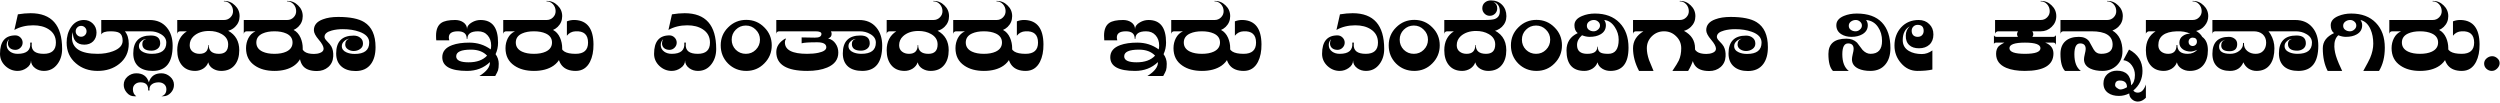 <svg width="1657" height="68" viewBox="0 0 1657 68" fill="none" xmlns="http://www.w3.org/2000/svg">
<path d="M41.175 32.45C41.175 36.35 40.15 39.675 38.1 42.425C35.85 45.475 32.85 47 29.1 47C26.9 47 24.975 46.4 23.325 45.2C21.475 43.85 20.55 42.125 20.55 40.025C20.55 42.075 19.55 43.775 17.55 45.125C15.75 46.375 13.8 47 11.7 47C8.6 47 5.875 45.9 3.525 43.7C1.175 41.45 0 38.775 0 35.675C0 27.525 3.4 23.45 10.2 23.45C11.5 23.45 12.625 23.925 13.575 24.875C14.525 25.825 15 26.95 15 28.25C15 29.55 14.525 30.675 13.575 31.625C12.625 32.575 11.5 33.05 10.2 33.05C8.8 33.05 7.625 32.675 6.675 31.925C5.725 31.125 5.25 30.05 5.25 28.7C5.25 27.8 5.5 26.9 6 26C4.95 27 4.425 28.275 4.425 29.825C4.425 31.675 5.2 33.15 6.75 34.25C8.1 35.2 9.75 35.675 11.7 35.675C17.75 35.675 20.525 33.2 20.025 28.25H21.075L21 29.45C20.75 33.6 23.4 35.675 28.95 35.675C34.35 35.675 37.05 33.2 37.05 28.25C37.05 24.4 35.45 21.45 32.25 19.4C29.55 17.65 26.15 16.775 22.05 16.775C17.3 16.775 13.125 17.8 9.525 19.85L11.85 9.5C14.9 9 17.7 8.75 20.25 8.75C34.2 8.75 41.175 16.65 41.175 32.45ZM85.34 29C85.34 34.55 83.24 39 79.04 42.35C75.19 45.45 70.415 47 64.715 47C58.965 47 54.165 45.325 50.315 41.975C46.215 38.475 44.165 33.9 44.165 28.25C44.165 24.4 45.09 21.05 46.94 18.2C49.09 14.9 51.99 13.25 55.64 13.25C57.99 13.25 59.965 14.05 61.565 15.65C63.165 17.25 63.965 19.225 63.965 21.575C63.965 23.975 63.215 25.925 61.715 27.425C60.215 28.875 58.265 29.6 55.865 29.6C53.365 29.6 51.44 28.85 50.09 27.35C48.79 25.85 48.215 23.825 48.365 21.275C47.915 22.525 47.69 23.7 47.69 24.8C47.69 32.05 53.365 35.675 64.715 35.675C68.465 35.675 71.865 35.1 74.915 33.95C79.165 32.35 81.29 30.025 81.29 26.975C81.29 24.375 80.515 22.625 78.965 21.725C77.865 21.075 75.94 20.75 73.19 20.75C69.84 20.75 67.815 21.45 67.115 22.85V13.25H74.99V17.225C78.39 17.375 80.965 18.525 82.715 20.675C84.465 22.775 85.34 25.55 85.34 29ZM57.365 20.75C57.365 19.75 57.015 18.9 56.315 18.2C55.615 17.5 54.765 17.15 53.765 17.15C52.765 17.15 51.915 17.5 51.215 18.2C50.515 18.9 50.165 19.75 50.165 20.75C50.165 21.75 50.515 22.6 51.215 23.3C51.915 24 52.765 24.35 53.765 24.35C54.765 24.35 55.615 24 56.315 23.3C57.015 22.6 57.365 21.75 57.365 20.75ZM114.43 30.275C114.43 41.425 110.03 47 101.23 47C97.28 47 94.18 46.075 91.93 44.225C89.53 42.175 88.33 39.225 88.33 35.375C88.33 27.475 92.205 23.525 99.955 23.525C104.105 23.525 106.18 25.25 106.18 28.7C106.18 30.2 105.605 31.4 104.455 32.3C103.305 33.15 101.955 33.575 100.405 33.575C96.355 33.575 94.33 32.1 94.33 29.15C94.33 27.4 95.205 26.275 96.955 25.775C95.705 25.875 94.58 26.4 93.58 27.35C92.58 28.25 92.08 29.3 92.08 30.5C92.08 32.35 93.105 33.725 95.155 34.625C96.705 35.325 98.53 35.675 100.63 35.675C107.03 35.675 110.23 33.2 110.23 28.25C110.23 25.85 108.98 23.95 106.48 22.55C104.43 21.35 102.105 20.75 99.505 20.75H71.53V13.25H99.13C103.98 13.25 107.78 14.9 110.53 18.2C113.13 21.3 114.43 25.325 114.43 30.275ZM115.307 56.225C115.307 58.225 114.607 59.975 113.207 61.475C111.807 63.025 110.107 63.8 108.107 63.8H106.982C109.182 63.15 110.282 61.6 110.282 59.15C110.282 57.75 109.782 56.625 108.782 55.775C107.782 54.975 106.582 54.575 105.182 54.575C103.332 54.575 101.832 55 100.682 55.85C99.382 56.8 98.857 58.175 99.107 59.975H98.207C98.407 56.375 96.707 54.575 93.107 54.575C91.707 54.575 90.532 54.975 89.582 55.775C88.582 56.625 88.082 57.75 88.082 59.15C88.082 61.2 88.832 62.75 90.332 63.8H88.907C87.007 63.8 85.382 63 84.032 61.4C82.682 59.85 82.007 58.125 82.007 56.225C82.007 54.075 82.857 52.25 84.557 50.75C86.257 49.3 88.182 48.575 90.332 48.575C94.682 48.575 97.457 50.575 98.657 54.575C99.857 50.575 102.632 48.575 106.982 48.575C109.132 48.575 111.057 49.325 112.757 50.825C114.457 52.325 115.307 54.125 115.307 56.225ZM158.805 10.7C158.805 13.5 157.805 15.875 155.805 17.825C154.455 19.125 152.93 19.975 151.23 20.375C156.13 23.075 158.58 27.375 158.58 33.275C158.58 37.325 157.605 40.575 155.655 43.025C153.555 45.675 150.53 47 146.58 47C144.63 47 142.855 46.525 141.255 45.575C139.505 44.525 138.43 43.1 138.03 41.3C137.43 43.05 136.305 44.45 134.655 45.5C133.005 46.5 131.23 47 129.33 47C125.43 47 122.43 45.65 120.33 42.95C118.43 40.5 117.48 37.275 117.48 33.275C117.48 27.625 119.605 23.45 123.855 20.75H119.505C118.305 20.75 117.63 21.325 117.48 22.475V13.25H148.53C150.18 13.25 151.58 12.675 152.73 11.525C153.93 10.325 154.505 8.9 154.455 7.25C154.405 5.5 153.805 4 152.655 2.75C151.505 1.5 150.055 0.875 148.305 0.875L148.53 0.575C151.33 0.575 153.73 1.575 155.73 3.575C157.78 5.525 158.805 7.9 158.805 10.7ZM151.23 29.45C151.23 26.5 149.78 24.2 146.88 22.55C144.53 21.2 141.755 20.525 138.555 20.525C134.255 20.525 130.83 21.7 128.28 24.05C126.58 25.65 125.73 27.625 125.73 29.975C125.73 31.775 126.355 33.175 127.605 34.175C128.855 35.175 130.405 35.675 132.255 35.675C136.105 35.675 138.03 33.725 138.03 29.825H138.33C138.33 33.725 140.605 35.675 145.155 35.675C149.205 35.675 151.23 33.6 151.23 29.45ZM200.647 31.925C200.647 36.975 198.722 40.85 194.872 43.55C191.522 45.85 187.197 47 181.897 47C176.647 47 172.322 45.825 168.922 43.475C165.022 40.825 163.072 36.975 163.072 31.925C163.072 29.525 163.597 27.3 164.647 25.25C165.747 23.15 167.322 21.65 169.372 20.75H163.597C162.447 20.75 161.772 21.325 161.572 22.475V13.25H190.372C192.022 13.25 193.422 12.675 194.572 11.525C195.772 10.325 196.347 8.9 196.297 7.25C196.247 5.5 195.647 4 194.497 2.75C193.347 1.5 191.897 0.875 190.147 0.875L190.372 0.575C193.172 0.575 195.572 1.575 197.572 3.575C199.622 5.525 200.647 7.9 200.647 10.7C200.647 13.5 199.647 15.875 197.647 17.825C196.697 18.725 195.672 19.4 194.572 19.85C196.572 20.85 198.122 22.575 199.222 25.025C200.172 27.225 200.647 29.525 200.647 31.925ZM193.897 28.175C193.897 25.425 192.497 23.425 189.697 22.175C187.597 21.225 184.997 20.75 181.897 20.75C178.797 20.75 176.197 21.225 174.097 22.175C171.297 23.425 169.897 25.425 169.897 28.175C169.897 30.925 171.297 32.95 174.097 34.25C176.147 35.2 178.747 35.675 181.897 35.675C185.047 35.675 187.647 35.2 189.697 34.25C192.497 32.95 193.897 30.925 193.897 28.175ZM248.913 31.25C248.913 35.9 247.913 39.6 245.913 42.35C243.613 45.5 240.213 47.075 235.713 47.075C231.813 47.075 228.738 46.125 226.488 44.225C224.038 42.175 222.813 39.25 222.813 35.45C222.813 27.55 226.688 23.6 234.438 23.6C236.188 23.6 237.638 24.075 238.788 25.025C239.988 25.925 240.588 27.225 240.588 28.925C240.588 30.425 239.938 31.625 238.638 32.525C237.388 33.375 235.988 33.8 234.438 33.8C233.038 33.8 231.788 33.45 230.688 32.75C229.438 31.95 228.813 30.875 228.813 29.525C228.813 27.475 229.763 26.175 231.663 25.625C230.363 25.775 229.188 26.325 228.138 27.275C227.088 28.225 226.563 29.325 226.563 30.575C226.563 32.425 227.588 33.8 229.638 34.7C231.188 35.4 233.013 35.75 235.113 35.75C241.463 35.75 244.663 33.275 244.713 28.325C244.763 25.025 242.588 22.6 238.188 21.05C234.988 19.9 231.338 19.325 227.238 19.325C224.538 19.325 222.088 19.625 219.888 20.225C216.688 21.075 215.088 22.475 215.088 24.425C215.088 25.225 215.613 26.15 216.663 27.2C218.163 28.7 219.138 29.875 219.588 30.725C220.588 32.525 221.013 34.75 220.863 37.4C220.713 40.3 219.613 42.65 217.563 44.45C215.513 46.2 213.013 47.075 210.063 47.075C205.413 47.075 202.213 45.8 200.463 43.25C198.963 41.15 198.238 37.675 198.288 32.825L199.938 29.9C199.888 33.8 202.613 35.75 208.113 35.75C209.613 35.75 210.938 35.525 212.088 35.075C213.688 34.475 214.488 33.55 214.488 32.3C214.488 30.8 213.413 28.8 211.263 26.3C209.113 23.8 208.038 21.7 208.038 20C208.038 16.65 210.038 14.25 214.038 12.8C216.788 11.75 220.163 11.225 224.163 11.225C231.963 11.225 237.713 12.375 241.413 14.675C246.413 17.775 248.913 23.3 248.913 31.25ZM330.564 42.275C330.564 44.125 330.414 45.55 330.114 46.55C329.864 47.3 329.239 48.575 328.239 50.375H317.739C322.539 47.375 324.864 44.3 324.714 41.15C320.664 45.05 315.614 47 309.564 47C298.614 47 293.139 43.975 293.139 37.925C293.139 34.175 295.339 31.5 299.739 29.9C302.739 28.8 306.514 28.25 311.064 28.25C316.414 28.25 321.139 29.75 325.239 32.75C325.439 31.95 325.539 31.1 325.539 30.2C325.539 27.45 324.764 25.2 323.214 23.45C321.664 21.65 319.539 20.75 316.839 20.75C312.089 20.75 309.739 22.425 309.789 25.775L309.339 25.7C309.389 22.4 307.439 20.75 303.489 20.75C299.489 20.75 297.489 22.1 297.489 24.8C297.489 25.4 297.589 26.05 297.789 26.75H289.164C289.064 26.05 289.014 25.025 289.014 23.675C289.014 19.625 290.164 16.8 292.464 15.2C294.364 13.9 297.439 13.25 301.689 13.25C303.739 13.25 305.514 13.75 307.014 14.75C308.714 15.9 309.564 17.45 309.564 19.4C309.564 17.55 310.639 16.025 312.789 14.825C314.589 13.775 316.489 13.25 318.489 13.25C326.239 13.25 330.114 18.25 330.114 28.25C330.114 31 329.564 33.55 328.464 35.9C329.864 37.85 330.564 39.975 330.564 42.275ZM322.839 36.875C320.339 34.225 316.789 32.9 312.189 32.9C305.639 32.9 302.364 34.375 302.364 37.325C302.364 39.975 305.114 41.3 310.614 41.3C316.014 41.3 320.089 39.825 322.839 36.875ZM372.62 31.925C372.62 36.975 370.695 40.85 366.845 43.55C363.495 45.85 359.17 47 353.87 47C348.62 47 344.295 45.825 340.895 43.475C336.995 40.825 335.045 36.975 335.045 31.925C335.045 29.525 335.57 27.3 336.62 25.25C337.72 23.15 339.295 21.65 341.345 20.75H335.57C334.42 20.75 333.745 21.325 333.545 22.475V13.25H362.345C363.995 13.25 365.395 12.675 366.545 11.525C367.745 10.325 368.32 8.9 368.27 7.25C368.22 5.5 367.62 4 366.47 2.75C365.32 1.5 363.87 0.875 362.12 0.875L362.345 0.575C365.145 0.575 367.545 1.575 369.545 3.575C371.595 5.525 372.62 7.9 372.62 10.7C372.62 13.5 371.62 15.875 369.62 17.825C368.67 18.725 367.645 19.4 366.545 19.85C368.545 20.85 370.095 22.575 371.195 25.025C372.145 27.225 372.62 29.525 372.62 31.925ZM365.87 28.175C365.87 25.425 364.47 23.425 361.67 22.175C359.57 21.225 356.97 20.75 353.87 20.75C350.77 20.75 348.17 21.225 346.07 22.175C343.27 23.425 341.87 25.425 341.87 28.175C341.87 30.925 343.27 32.95 346.07 34.25C348.12 35.2 350.72 35.675 353.87 35.675C357.02 35.675 359.62 35.2 361.67 34.25C364.47 32.95 365.87 30.925 365.87 28.175ZM393.361 29.3C393.411 33.95 392.636 37.85 391.036 41C388.986 45 385.836 47 381.586 47C373.486 47 369.486 42.375 369.586 33.125L371.836 29.6C371.586 33.65 374.811 35.675 381.511 35.675C387.011 35.675 389.761 33.2 389.761 28.25C389.761 22.95 386.986 20.45 381.436 20.75C379.086 20.85 377.186 21.825 375.736 23.675V14.15C377.486 13.45 379.311 13.15 381.211 13.25C389.211 13.65 393.261 19 393.361 29.3ZM474.696 32.45C474.696 36.35 473.671 39.675 471.621 42.425C469.371 45.475 466.371 47 462.621 47C460.421 47 458.496 46.4 456.846 45.2C454.996 43.85 454.071 42.125 454.071 40.025C454.071 42.075 453.071 43.775 451.071 45.125C449.271 46.375 447.321 47 445.221 47C442.121 47 439.396 45.9 437.046 43.7C434.696 41.45 433.521 38.775 433.521 35.675C433.521 27.525 436.921 23.45 443.721 23.45C445.021 23.45 446.146 23.925 447.096 24.875C448.046 25.825 448.521 26.95 448.521 28.25C448.521 29.55 448.046 30.675 447.096 31.625C446.146 32.575 445.021 33.05 443.721 33.05C442.321 33.05 441.146 32.675 440.196 31.925C439.246 31.125 438.771 30.05 438.771 28.7C438.771 27.8 439.021 26.9 439.521 26C438.471 27 437.946 28.275 437.946 29.825C437.946 31.675 438.721 33.15 440.271 34.25C441.621 35.2 443.271 35.675 445.221 35.675C451.271 35.675 454.046 33.2 453.546 28.25H454.596L454.521 29.45C454.271 33.6 456.921 35.675 462.471 35.675C467.871 35.675 470.571 33.2 470.571 28.25C470.571 24.4 468.971 21.45 465.771 19.4C463.071 17.65 459.671 16.775 455.571 16.775C450.821 16.775 446.646 17.8 443.046 19.85L445.371 9.5C448.421 9 451.221 8.75 453.771 8.75C467.721 8.75 474.696 16.65 474.696 32.45ZM511.511 30.05C511.511 34.75 509.861 38.75 506.561 42.05C503.311 45.35 499.336 47 494.636 47C489.886 47 485.861 45.375 482.561 42.125C479.311 38.825 477.686 34.8 477.686 30.05C477.686 25.35 479.336 21.375 482.636 18.125C485.936 14.825 489.936 13.175 494.636 13.175C499.336 13.175 503.311 14.825 506.561 18.125C509.861 21.375 511.511 25.35 511.511 30.05ZM503.711 26.3C503.711 23.7 502.786 21.5 500.936 19.7C499.136 17.85 496.936 16.925 494.336 16.925C491.736 16.925 489.511 17.85 487.661 19.7C485.861 21.5 484.961 23.7 484.961 26.3C484.961 28.9 485.861 31.125 487.661 32.975C489.511 34.775 491.736 35.675 494.336 35.675C496.936 35.675 499.136 34.775 500.936 32.975C502.786 31.125 503.711 28.9 503.711 26.3ZM555.626 34.85C555.626 39.4 553.176 42.7 548.276 44.75C544.726 46.25 540.326 47 535.076 47C521.376 47 514.526 42.825 514.526 34.475C514.526 30.825 516.551 27.825 520.601 25.475L520.901 25.85C520.451 26.5 520.226 27.25 520.226 28.1C520.226 33.15 525.151 35.675 535.001 35.675C537.751 35.675 540.201 35.45 542.351 35C545.901 34.25 547.676 33.025 547.676 31.325C547.676 29.125 545.651 28.025 541.601 28.025C536.201 28.025 532.776 28.25 531.326 28.7V24.8L540.026 24.95C542.976 25 544.451 24.175 544.451 22.475C544.451 21.325 543.126 20.75 540.476 20.75H516.551C515.301 20.75 514.626 21.325 514.526 22.475V13.25H545.351V17.825C549.251 18.725 551.201 20.275 551.201 22.475C551.201 23.975 550.426 24.975 548.876 25.475C551.026 26.025 552.676 27.175 553.826 28.925C555.026 30.625 555.626 32.6 555.626 34.85ZM584.718 30.275C584.718 41.425 580.318 47 571.518 47C567.568 47 564.468 46.075 562.218 44.225C559.818 42.175 558.618 39.225 558.618 35.375C558.618 27.475 562.493 23.525 570.243 23.525C574.393 23.525 576.468 25.25 576.468 28.7C576.468 30.2 575.893 31.4 574.743 32.3C573.593 33.15 572.243 33.575 570.693 33.575C566.643 33.575 564.618 32.1 564.618 29.15C564.618 27.4 565.493 26.275 567.243 25.775C565.993 25.875 564.868 26.4 563.868 27.35C562.868 28.25 562.368 29.3 562.368 30.5C562.368 32.35 563.393 33.725 565.443 34.625C566.993 35.325 568.818 35.675 570.918 35.675C577.318 35.675 580.518 33.2 580.518 28.25C580.518 25.85 579.268 23.95 576.768 22.55C574.718 21.35 572.393 20.75 569.793 20.75H541.818V13.25H569.418C574.268 13.25 578.068 14.9 580.818 18.2C583.418 21.3 584.718 25.325 584.718 30.275ZM629.02 10.7C629.02 13.5 628.02 15.875 626.02 17.825C624.67 19.125 623.145 19.975 621.445 20.375C626.345 23.075 628.795 27.375 628.795 33.275C628.795 37.325 627.82 40.575 625.87 43.025C623.77 45.675 620.745 47 616.795 47C614.845 47 613.07 46.525 611.47 45.575C609.72 44.525 608.645 43.1 608.245 41.3C607.645 43.05 606.52 44.45 604.87 45.5C603.22 46.5 601.445 47 599.545 47C595.645 47 592.645 45.65 590.545 42.95C588.645 40.5 587.695 37.275 587.695 33.275C587.695 27.625 589.82 23.45 594.07 20.75H589.72C588.52 20.75 587.845 21.325 587.695 22.475V13.25H618.745C620.395 13.25 621.795 12.675 622.945 11.525C624.145 10.325 624.72 8.9 624.67 7.25C624.62 5.5 624.02 4 622.87 2.75C621.72 1.5 620.27 0.875 618.52 0.875L618.745 0.575C621.545 0.575 623.945 1.575 625.945 3.575C627.995 5.525 629.02 7.9 629.02 10.7ZM621.445 29.45C621.445 26.5 619.995 24.2 617.095 22.55C614.745 21.2 611.97 20.525 608.77 20.525C604.47 20.525 601.045 21.7 598.495 24.05C596.795 25.65 595.945 27.625 595.945 29.975C595.945 31.775 596.57 33.175 597.82 34.175C599.07 35.175 600.62 35.675 602.47 35.675C606.32 35.675 608.245 33.725 608.245 29.825H608.545C608.545 33.725 610.82 35.675 615.37 35.675C619.42 35.675 621.445 33.6 621.445 29.45ZM670.862 31.925C670.862 36.975 668.937 40.85 665.087 43.55C661.737 45.85 657.412 47 652.112 47C646.862 47 642.537 45.825 639.137 43.475C635.237 40.825 633.287 36.975 633.287 31.925C633.287 29.525 633.812 27.3 634.862 25.25C635.962 23.15 637.537 21.65 639.587 20.75H633.812C632.662 20.75 631.987 21.325 631.787 22.475V13.25H660.587C662.237 13.25 663.637 12.675 664.787 11.525C665.987 10.325 666.562 8.9 666.512 7.25C666.462 5.5 665.862 4 664.712 2.75C663.562 1.5 662.112 0.875 660.362 0.875L660.587 0.575C663.387 0.575 665.787 1.575 667.787 3.575C669.837 5.525 670.862 7.9 670.862 10.7C670.862 13.5 669.862 15.875 667.862 17.825C666.912 18.725 665.887 19.4 664.787 19.85C666.787 20.85 668.337 22.575 669.437 25.025C670.387 27.225 670.862 29.525 670.862 31.925ZM664.112 28.175C664.112 25.425 662.712 23.425 659.912 22.175C657.812 21.225 655.212 20.75 652.112 20.75C649.012 20.75 646.412 21.225 644.312 22.175C641.512 23.425 640.112 25.425 640.112 28.175C640.112 30.925 641.512 32.95 644.312 34.25C646.362 35.2 648.962 35.675 652.112 35.675C655.262 35.675 657.862 35.2 659.912 34.25C662.712 32.95 664.112 30.925 664.112 28.175ZM691.603 29.3C691.653 33.95 690.878 37.85 689.278 41C687.228 45 684.078 47 679.828 47C671.728 47 667.728 42.375 667.828 33.125L670.078 29.6C669.828 33.65 673.053 35.675 679.753 35.675C685.253 35.675 688.003 33.2 688.003 28.25C688.003 22.95 685.228 20.45 679.678 20.75C677.328 20.85 675.428 21.825 673.978 23.675V14.15C675.728 13.45 677.553 13.15 679.453 13.25C687.453 13.65 691.503 19 691.603 29.3ZM773.313 42.275C773.313 44.125 773.163 45.55 772.863 46.55C772.613 47.3 771.988 48.575 770.988 50.375H760.488C765.288 47.375 767.613 44.3 767.463 41.15C763.413 45.05 758.363 47 752.313 47C741.363 47 735.888 43.975 735.888 37.925C735.888 34.175 738.088 31.5 742.488 29.9C745.488 28.8 749.263 28.25 753.813 28.25C759.163 28.25 763.888 29.75 767.988 32.75C768.188 31.95 768.288 31.1 768.288 30.2C768.288 27.45 767.513 25.2 765.963 23.45C764.413 21.65 762.288 20.75 759.588 20.75C754.838 20.75 752.488 22.425 752.538 25.775L752.088 25.7C752.138 22.4 750.188 20.75 746.238 20.75C742.238 20.75 740.238 22.1 740.238 24.8C740.238 25.4 740.338 26.05 740.538 26.75H731.913C731.813 26.05 731.763 25.025 731.763 23.675C731.763 19.625 732.913 16.8 735.213 15.2C737.113 13.9 740.188 13.25 744.438 13.25C746.488 13.25 748.263 13.75 749.763 14.75C751.463 15.9 752.313 17.45 752.313 19.4C752.313 17.55 753.388 16.025 755.538 14.825C757.338 13.775 759.238 13.25 761.238 13.25C768.988 13.25 772.863 18.25 772.863 28.25C772.863 31 772.313 33.55 771.213 35.9C772.613 37.85 773.313 39.975 773.313 42.275ZM765.588 36.875C763.088 34.225 759.538 32.9 754.938 32.9C748.388 32.9 745.113 34.375 745.113 37.325C745.113 39.975 747.863 41.3 753.363 41.3C758.763 41.3 762.838 39.825 765.588 36.875ZM815.369 31.925C815.369 36.975 813.444 40.85 809.594 43.55C806.244 45.85 801.919 47 796.619 47C791.369 47 787.044 45.825 783.644 43.475C779.744 40.825 777.794 36.975 777.794 31.925C777.794 29.525 778.319 27.3 779.369 25.25C780.469 23.15 782.044 21.65 784.094 20.75H778.319C777.169 20.75 776.494 21.325 776.294 22.475V13.25H805.094C806.744 13.25 808.144 12.675 809.294 11.525C810.494 10.325 811.069 8.9 811.019 7.25C810.969 5.5 810.369 4 809.219 2.75C808.069 1.5 806.619 0.875 804.869 0.875L805.094 0.575C807.894 0.575 810.294 1.575 812.294 3.575C814.344 5.525 815.369 7.9 815.369 10.7C815.369 13.5 814.369 15.875 812.369 17.825C811.419 18.725 810.394 19.4 809.294 19.85C811.294 20.85 812.844 22.575 813.944 25.025C814.894 27.225 815.369 29.525 815.369 31.925ZM808.619 28.175C808.619 25.425 807.219 23.425 804.419 22.175C802.319 21.225 799.719 20.75 796.619 20.75C793.519 20.75 790.919 21.225 788.819 22.175C786.019 23.425 784.619 25.425 784.619 28.175C784.619 30.925 786.019 32.95 788.819 34.25C790.869 35.2 793.469 35.675 796.619 35.675C799.769 35.675 802.369 35.2 804.419 34.25C807.219 32.95 808.619 30.925 808.619 28.175ZM836.11 29.3C836.16 33.95 835.385 37.85 833.785 41C831.735 45 828.585 47 824.335 47C816.235 47 812.235 42.375 812.335 33.125L814.585 29.6C814.335 33.65 817.56 35.675 824.26 35.675C829.76 35.675 832.51 33.2 832.51 28.25C832.51 22.95 829.735 20.45 824.185 20.75C821.835 20.85 819.935 21.825 818.485 23.675V14.15C820.235 13.45 822.06 13.15 823.96 13.25C831.96 13.65 836.01 19 836.11 29.3ZM917.445 32.45C917.445 36.35 916.42 39.675 914.37 42.425C912.12 45.475 909.12 47 905.37 47C903.17 47 901.245 46.4 899.595 45.2C897.745 43.85 896.82 42.125 896.82 40.025C896.82 42.075 895.82 43.775 893.82 45.125C892.02 46.375 890.07 47 887.97 47C884.87 47 882.145 45.9 879.795 43.7C877.445 41.45 876.27 38.775 876.27 35.675C876.27 27.525 879.67 23.45 886.47 23.45C887.77 23.45 888.895 23.925 889.845 24.875C890.795 25.825 891.27 26.95 891.27 28.25C891.27 29.55 890.795 30.675 889.845 31.625C888.895 32.575 887.77 33.05 886.47 33.05C885.07 33.05 883.895 32.675 882.945 31.925C881.995 31.125 881.52 30.05 881.52 28.7C881.52 27.8 881.77 26.9 882.27 26C881.22 27 880.695 28.275 880.695 29.825C880.695 31.675 881.47 33.15 883.02 34.25C884.37 35.2 886.02 35.675 887.97 35.675C894.02 35.675 896.795 33.2 896.295 28.25H897.345L897.27 29.45C897.02 33.6 899.67 35.675 905.22 35.675C910.62 35.675 913.32 33.2 913.32 28.25C913.32 24.4 911.72 21.45 908.52 19.4C905.82 17.65 902.42 16.775 898.32 16.775C893.57 16.775 889.395 17.8 885.795 19.85L888.12 9.5C891.17 9 893.97 8.75 896.52 8.75C910.47 8.75 917.445 16.65 917.445 32.45ZM954.26 30.05C954.26 34.75 952.61 38.75 949.31 42.05C946.06 45.35 942.085 47 937.385 47C932.635 47 928.61 45.375 925.31 42.125C922.06 38.825 920.435 34.8 920.435 30.05C920.435 25.35 922.085 21.375 925.385 18.125C928.685 14.825 932.685 13.175 937.385 13.175C942.085 13.175 946.06 14.825 949.31 18.125C952.61 21.375 954.26 25.35 954.26 30.05ZM946.46 26.3C946.46 23.7 945.535 21.5 943.685 19.7C941.885 17.85 939.685 16.925 937.085 16.925C934.485 16.925 932.26 17.85 930.41 19.7C928.61 21.5 927.71 23.7 927.71 26.3C927.71 28.9 928.61 31.125 930.41 32.975C932.26 34.775 934.485 35.675 937.085 35.675C939.685 35.675 941.885 34.775 943.685 32.975C945.535 31.125 946.46 28.9 946.46 26.3ZM998.375 33.275C998.375 37.325 997.4 40.575 995.45 43.025C993.35 45.675 990.325 47 986.375 47C984.425 47 982.65 46.525 981.05 45.575C979.3 44.525 978.225 43.1 977.825 41.3C977.225 43.05 976.1 44.45 974.45 45.5C972.8 46.5 971.025 47 969.125 47C965.225 47 962.225 45.65 960.125 42.95C958.225 40.5 957.275 37.275 957.275 33.275C957.275 27.625 959.4 23.45 963.65 20.75H959.3C958.1 20.75 957.425 21.325 957.275 22.475V13.25H988.1V19.1C994.95 21.55 998.375 26.275 998.375 33.275ZM991.025 29.45C991.025 26.5 989.575 24.2 986.675 22.55C984.325 21.2 981.55 20.525 978.35 20.525C974.2 20.525 970.825 21.65 968.225 23.9C966.425 25.55 965.525 27.575 965.525 29.975C965.525 31.775 966.15 33.175 967.4 34.175C968.65 35.175 970.2 35.675 972.05 35.675C975.9 35.675 977.825 33.725 977.825 29.825H978.125C978.125 33.725 980.4 35.675 984.95 35.675C989 35.675 991.025 33.6 991.025 29.45ZM998.442 10.7C998.442 13.5 997.442 15.875 995.442 17.825C993.392 19.775 990.967 20.75 988.167 20.75H984.117L984.042 13.25C987.342 13.25 989.592 13.025 990.792 12.575C993.042 11.725 994.142 9.95 994.092 7.25C994.042 4.1 992.592 2.075 989.742 1.175C991.492 2.075 992.367 3.525 992.367 5.525C992.367 6.875 991.892 8.05 990.942 9.05C989.942 10 988.767 10.475 987.417 10.475C986.067 10.475 984.917 10 983.967 9.05C982.967 8.05 982.467 6.875 982.467 5.525C982.467 3.925 983.017 2.65 984.117 1.7C985.217 0.75 986.567 0.275 988.167 0.275C991.217 0.275 993.692 1.25 995.592 3.2C997.492 5.15 998.442 7.65 998.442 10.7ZM1035.27 30.05C1035.27 34.75 1033.62 38.75 1030.32 42.05C1027.07 45.35 1023.09 47 1018.39 47C1013.64 47 1009.62 45.375 1006.32 42.125C1003.07 38.825 1001.44 34.8 1001.44 30.05C1001.44 25.35 1003.09 21.375 1006.39 18.125C1009.69 14.825 1013.69 13.175 1018.39 13.175C1023.09 13.175 1027.07 14.825 1030.32 18.125C1033.62 21.375 1035.27 25.35 1035.27 30.05ZM1027.47 26.3C1027.47 23.7 1026.54 21.5 1024.69 19.7C1022.89 17.85 1020.69 16.925 1018.09 16.925C1015.49 16.925 1013.27 17.85 1011.42 19.7C1009.62 21.5 1008.72 23.7 1008.72 26.3C1008.72 28.9 1009.62 31.125 1011.42 32.975C1013.27 34.775 1015.49 35.675 1018.09 35.675C1020.69 35.675 1022.89 34.775 1024.69 32.975C1026.54 31.125 1027.47 28.9 1027.47 26.3ZM1079.38 31.625C1079.38 41.875 1075.38 47 1067.38 47C1065.38 47 1063.61 46.525 1062.06 45.575C1060.31 44.525 1059.23 43.1 1058.83 41.3C1058.23 43.05 1057.11 44.45 1055.46 45.5C1053.81 46.5 1052.03 47 1050.13 47C1042.23 47 1038.28 42.475 1038.28 33.425C1038.28 28.075 1040.76 24.25 1045.71 21.95C1044.26 20.85 1043.53 19.1 1043.53 16.7C1043.53 14.05 1045.21 12.025 1048.56 10.625C1051.16 9.525 1054.01 8.975 1057.11 8.975C1064.06 8.975 1069.51 11.025 1073.46 15.125C1077.41 19.175 1079.38 24.675 1079.38 31.625ZM1060.48 16.925C1060.48 15.875 1060.06 15 1059.21 14.3C1058.41 13.6 1057.48 13.25 1056.43 13.25C1055.23 13.25 1054.16 13.6 1053.21 14.3C1052.26 15 1051.78 15.925 1051.78 17.075C1051.78 18.225 1052.23 19.125 1053.13 19.775C1054.03 20.425 1055.08 20.75 1056.28 20.75C1057.33 20.75 1058.28 20.375 1059.13 19.625C1060.03 18.875 1060.48 17.975 1060.48 16.925ZM1072.86 26.3C1072.86 23.35 1072.01 20.575 1070.31 17.975C1068.41 15.075 1066.06 13.5 1063.26 13.25C1064.01 14.3 1064.38 15.45 1064.38 16.7C1064.38 19.4 1063.18 21.425 1060.78 22.775C1058.88 23.875 1056.48 24.425 1053.58 24.425C1051.98 24.425 1050.31 24.075 1048.56 23.375C1046.36 25.275 1045.26 27.425 1045.26 29.825C1045.26 33.725 1047.51 35.675 1052.01 35.675C1056.51 35.675 1058.73 34.1 1058.68 30.95H1058.98C1058.98 32.95 1059.66 34.275 1061.01 34.925C1062.01 35.425 1063.66 35.675 1065.96 35.675C1070.56 35.675 1072.86 32.55 1072.86 26.3ZM1123.7 10.7C1123.7 13.5 1122.7 15.875 1120.7 17.825C1119.35 19.125 1117.82 20 1116.12 20.45C1121.02 23.05 1123.47 26.9 1123.47 32C1123.47 37 1121.95 42 1118.9 47H1108.47C1110.72 43.65 1112.15 41.325 1112.75 40.025C1113.8 37.675 1114.32 35 1114.32 32C1114.32 28.85 1113.2 26.2 1110.95 24.05C1108.75 21.85 1106.07 20.75 1102.92 20.75C1099.77 20.75 1097.07 21.85 1094.82 24.05C1092.62 26.25 1091.52 28.9 1091.52 32C1091.52 34.3 1092 36.875 1092.95 39.725C1093.25 40.475 1094.25 42.9 1095.95 47H1086.35C1083.7 42 1082.37 37 1082.37 32C1082.37 27.25 1084.67 23.5 1089.27 20.75H1084.4C1083.2 20.75 1082.52 21.325 1082.37 22.475V13.25H1113.42C1115.07 13.25 1116.47 12.675 1117.62 11.525C1118.82 10.325 1119.4 8.9 1119.35 7.25C1119.3 5.5 1118.7 4 1117.55 2.75C1116.4 1.5 1114.95 0.875 1113.2 0.875L1113.42 0.575C1116.22 0.575 1118.62 1.575 1120.62 3.575C1122.67 5.525 1123.7 7.9 1123.7 10.7ZM1171.76 31.25C1171.76 35.9 1170.76 39.6 1168.76 42.35C1166.46 45.5 1163.06 47.075 1158.56 47.075C1154.66 47.075 1151.59 46.125 1149.34 44.225C1146.89 42.175 1145.66 39.25 1145.66 35.45C1145.66 27.55 1149.54 23.6 1157.29 23.6C1159.04 23.6 1160.49 24.075 1161.64 25.025C1162.84 25.925 1163.44 27.225 1163.44 28.925C1163.44 30.425 1162.79 31.625 1161.49 32.525C1160.24 33.375 1158.84 33.8 1157.29 33.8C1155.89 33.8 1154.64 33.45 1153.54 32.75C1152.29 31.95 1151.66 30.875 1151.66 29.525C1151.66 27.475 1152.61 26.175 1154.51 25.625C1153.21 25.775 1152.04 26.325 1150.99 27.275C1149.94 28.225 1149.41 29.325 1149.41 30.575C1149.41 32.425 1150.44 33.8 1152.49 34.7C1154.04 35.4 1155.86 35.75 1157.96 35.75C1164.31 35.75 1167.51 33.275 1167.56 28.325C1167.61 25.025 1165.44 22.6 1161.04 21.05C1157.84 19.9 1154.19 19.325 1150.09 19.325C1147.39 19.325 1144.94 19.625 1142.74 20.225C1139.54 21.075 1137.94 22.475 1137.94 24.425C1137.94 25.225 1138.46 26.15 1139.51 27.2C1141.01 28.7 1141.99 29.875 1142.44 30.725C1143.44 32.525 1143.86 34.75 1143.71 37.4C1143.56 40.3 1142.46 42.65 1140.41 44.45C1138.36 46.2 1135.86 47.075 1132.91 47.075C1128.26 47.075 1125.06 45.8 1123.31 43.25C1121.81 41.15 1121.09 37.675 1121.14 32.825L1122.79 29.9C1122.74 33.8 1125.46 35.75 1130.96 35.75C1132.46 35.75 1133.79 35.525 1134.94 35.075C1136.54 34.475 1137.34 33.55 1137.34 32.3C1137.34 30.8 1136.26 28.8 1134.11 26.3C1131.96 23.8 1130.89 21.7 1130.89 20C1130.89 16.65 1132.89 14.25 1136.89 12.8C1139.64 11.75 1143.01 11.225 1147.01 11.225C1154.81 11.225 1160.56 12.375 1164.26 14.675C1169.26 17.775 1171.76 23.3 1171.76 31.25ZM1252.97 31.925C1252.97 36.375 1251.89 39.925 1249.74 42.575C1247.39 45.525 1244.04 47 1239.69 47C1236.54 47 1233.89 46.5 1231.74 45.5C1228.89 44.15 1227.47 42.075 1227.47 39.275C1227.47 38.525 1227.64 37.4 1227.99 35.9C1228.39 34.35 1228.59 33.2 1228.59 32.45C1228.59 30 1227.37 28.775 1224.92 28.775C1222.37 28.775 1221.09 31.175 1221.09 35.975C1221.09 41.175 1222.52 44.85 1225.37 47H1214.87C1212.87 45 1211.87 41.25 1211.87 35.75C1211.87 29 1215.84 25.625 1223.79 25.625C1226.69 25.625 1229.04 26.5 1230.84 28.25C1233.14 31.3 1234.37 32.925 1234.52 33.125C1236.17 34.825 1237.92 35.675 1239.77 35.675C1244.87 35.675 1247.42 32.825 1247.42 27.125C1247.42 23.575 1246.54 20.525 1244.79 17.975C1242.89 15.125 1240.24 13.55 1236.84 13.25C1237.59 14.3 1237.97 15.45 1237.97 16.7C1237.97 19.3 1236.77 21.3 1234.37 22.7C1232.37 23.85 1229.97 24.425 1227.17 24.425C1224.52 24.425 1222.24 23.825 1220.34 22.625C1218.19 21.225 1217.12 19.25 1217.12 16.7C1217.12 14 1218.79 11.95 1222.14 10.55C1224.69 9.5 1227.54 8.975 1230.69 8.975C1238.04 8.975 1243.59 10.95 1247.34 14.9C1251.09 18.85 1252.97 24.525 1252.97 31.925ZM1234.07 16.925C1234.07 15.875 1233.64 15 1232.79 14.3C1231.99 13.6 1231.07 13.25 1230.02 13.25C1228.82 13.25 1227.74 13.6 1226.79 14.3C1225.84 15 1225.37 15.925 1225.37 17.075C1225.37 18.225 1225.82 19.125 1226.72 19.775C1227.62 20.425 1228.67 20.75 1229.87 20.75C1230.92 20.75 1231.87 20.375 1232.72 19.625C1233.62 18.875 1234.07 17.975 1234.07 16.925ZM1281.46 22.85C1281.46 25.7 1280.58 27.95 1278.83 29.6C1277.08 31.2 1274.78 32 1271.93 32C1269.13 32 1266.98 31.3 1265.48 29.9C1263.83 28.4 1263.06 26.275 1263.16 23.525C1263.21 21.025 1264.08 19 1265.78 17.45C1262.68 19.2 1261.13 22.25 1261.13 26.6C1261.13 29.8 1262.51 32.2 1265.26 33.8C1267.56 35.15 1270.41 35.825 1273.81 35.825C1276.26 35.825 1278.58 35.025 1280.78 33.425V46.1C1278.08 46.7 1274.78 47 1270.88 47C1266.53 47 1262.88 45.25 1259.93 41.75C1257.08 38.45 1255.66 34.6 1255.66 30.2C1255.66 25.4 1257.13 21.375 1260.08 18.125C1263.08 14.875 1266.96 13.25 1271.71 13.25C1274.56 13.25 1276.88 14.15 1278.68 15.95C1280.53 17.7 1281.46 20 1281.46 22.85ZM1275.01 20.45C1275.01 17.8 1273.68 16.475 1271.03 16.475C1269.88 16.475 1268.93 16.85 1268.18 17.6C1267.43 18.35 1267.06 19.3 1267.06 20.45C1267.06 21.65 1267.41 22.625 1268.11 23.375C1268.86 24.075 1269.83 24.425 1271.03 24.425C1272.23 24.425 1273.18 24.075 1273.88 23.375C1274.63 22.625 1275.01 21.65 1275.01 20.45ZM1362.91 10.7C1362.91 13.5 1361.88 15.875 1359.83 17.825C1357.83 19.775 1355.43 20.75 1352.63 20.75H1347.01C1347.46 21.45 1347.68 22.075 1347.68 22.625C1347.68 23.175 1347.48 23.775 1347.08 24.425H1361.03C1361.68 24.425 1362.23 24.05 1362.68 23.3V29.75C1362.43 28.75 1361.88 28.25 1361.03 28.25H1355.56C1359.26 29.65 1361.08 32.125 1361.03 35.675C1360.88 43.225 1354.56 47 1342.06 47C1337.11 47 1333.01 46.325 1329.76 44.975C1325.26 43.075 1323.01 39.975 1323.01 35.675C1323.01 33.475 1323.61 31.775 1324.81 30.575C1325.36 30.025 1326.58 29.25 1328.48 28.25H1323.08C1322.23 28.25 1321.73 28.575 1321.58 29.225V23.375C1321.88 24.075 1322.43 24.425 1323.23 24.425H1337.48C1337.08 23.775 1336.88 23.175 1336.88 22.625C1336.88 22.075 1337.11 21.45 1337.56 20.75H1324.36C1323.91 20.75 1323.46 20.925 1323.01 21.275C1322.56 21.625 1322.33 22.025 1322.33 22.475V13.25H1352.63C1354.28 13.25 1355.68 12.675 1356.83 11.525C1358.03 10.325 1358.61 8.9 1358.56 7.25C1358.51 5.5 1357.91 4 1356.76 2.75C1355.61 1.5 1354.16 0.875 1352.41 0.875L1352.63 0.575C1355.43 0.575 1357.83 1.575 1359.83 3.575C1361.88 5.525 1362.91 7.9 1362.91 10.7ZM1352.41 31.925C1352.41 29.475 1348.98 28.25 1342.13 28.25C1335.28 28.25 1331.86 29.475 1331.86 31.925C1331.86 34.425 1335.28 35.675 1342.13 35.675C1348.98 35.675 1352.41 34.425 1352.41 31.925ZM1407 10.7C1407 13.5 1406 15.875 1404 17.825C1402.8 18.925 1401.5 19.725 1400.1 20.225C1404.55 22.875 1406.77 27.5 1406.77 34.1C1406.77 37.85 1405.5 40.95 1402.95 43.4C1400.4 45.8 1397.25 47 1393.5 47C1390.35 47 1387.7 46.5 1385.55 45.5C1382.7 44.15 1381.27 42.075 1381.27 39.275C1381.27 38.525 1381.45 37.4 1381.8 35.9C1382.2 34.35 1382.4 33.2 1382.4 32.45C1382.4 30 1381.17 28.775 1378.72 28.775C1376.17 28.775 1374.9 31.175 1374.9 35.975C1374.9 41.225 1376.32 44.9 1379.17 47H1368.67C1366.67 44.9 1365.67 41.15 1365.67 35.75C1365.67 32 1366.8 29.15 1369.05 27.2C1371.15 25.35 1374.1 24.425 1377.9 24.425C1380.9 24.425 1383.15 25.4 1384.65 27.35C1385.3 28.55 1386.3 30.35 1387.65 32.75C1388.8 34.7 1390.45 35.675 1392.6 35.675C1397.7 35.675 1400.25 33.65 1400.25 29.6C1400.25 23.7 1395.6 20.75 1386.3 20.75H1367.7C1366.55 20.75 1365.87 21.325 1365.67 22.475V13.25H1396.72C1398.37 13.25 1399.77 12.675 1400.92 11.525C1402.12 10.325 1402.7 8.9 1402.65 7.25C1402.6 5.5 1402 4 1400.85 2.75C1399.7 1.5 1398.25 0.875 1396.5 0.875L1396.72 0.575C1399.52 0.575 1401.92 1.575 1403.92 3.575C1405.97 5.525 1407 7.9 1407 10.7ZM1422.29 64.775C1420.64 66.475 1418.87 67.325 1416.97 67.325C1415.47 67.325 1414.14 66.8 1412.99 65.75C1411.84 64.7 1411.27 63.425 1411.27 61.925C1409.02 63.025 1406.74 63.575 1404.44 63.575C1401.54 63.575 1399.17 62.925 1397.32 61.625C1395.22 60.175 1394.17 58.05 1394.17 55.25C1394.17 52.75 1395.02 50.725 1396.72 49.175C1398.42 47.625 1400.54 46.85 1403.09 46.85C1409.19 46.85 1412.34 50.075 1412.54 56.525C1414.19 55.125 1415.02 52.85 1415.02 49.7C1415.02 47.3 1414.32 45.15 1412.92 43.25C1411.52 41.3 1409.67 40.175 1407.37 39.875L1411.12 32.825C1417.07 36.025 1420.04 40.75 1420.04 47C1420.04 52.3 1418.02 56.625 1413.97 59.975C1414.62 60.925 1415.59 61.4 1416.89 61.4C1419.29 61.4 1421.09 59.6 1422.29 56V64.775ZM1409.77 57.8C1409.77 54.85 1408.17 53.375 1404.97 53.375C1402.92 53.375 1401.89 54.4 1401.89 56.45C1401.89 57.1 1402.32 57.725 1403.17 58.325C1403.97 58.975 1404.72 59.3 1405.42 59.3C1406.62 59.3 1408.07 58.8 1409.77 57.8ZM1463.62 10.7C1463.62 13.05 1462.84 15.15 1461.29 17C1459.79 18.85 1457.89 20.025 1455.59 20.525C1457.44 21.575 1458.79 22.875 1459.64 24.425C1462.14 26.225 1463.39 29.175 1463.39 33.275C1463.39 37.325 1462.42 40.575 1460.47 43.025C1458.37 45.675 1455.34 47 1451.39 47C1449.44 47 1447.67 46.525 1446.07 45.575C1444.32 44.525 1443.24 43.1 1442.84 41.3C1442.24 43.05 1441.12 44.45 1439.47 45.5C1437.82 46.5 1436.04 47 1434.14 47C1430.24 47 1427.24 45.65 1425.14 42.95C1423.24 40.5 1422.29 37.275 1422.29 33.275C1422.29 27.625 1424.44 23.45 1428.74 20.75H1424.32C1423.87 20.75 1423.42 20.95 1422.97 21.35C1422.52 21.7 1422.29 22.075 1422.29 22.475V13.25H1453.34C1454.99 13.25 1456.39 12.675 1457.54 11.525C1458.74 10.325 1459.32 8.9 1459.27 7.25C1459.22 5.5 1458.62 4 1457.47 2.75C1456.32 1.5 1454.87 0.875 1453.12 0.875L1453.34 0.575C1456.14 0.575 1458.54 1.575 1460.54 3.575C1462.59 5.525 1463.62 7.9 1463.62 10.7ZM1456.12 27.65C1456.12 25.85 1455.17 24.95 1453.27 24.95C1452.52 24.95 1451.87 25.225 1451.32 25.775C1450.82 26.325 1450.57 26.975 1450.57 27.725C1450.57 28.475 1450.82 29.125 1451.32 29.675C1451.87 30.225 1452.52 30.5 1453.27 30.5C1454.07 30.5 1454.74 30.225 1455.29 29.675C1455.84 29.125 1456.12 28.45 1456.12 27.65ZM1456.42 32.975C1454.42 33.825 1452.89 34.225 1451.84 34.175C1449.89 34.125 1448.24 33.65 1446.89 32.75C1445.29 31.65 1444.49 30.175 1444.49 28.325C1444.49 26.425 1445.22 24.95 1446.67 23.9C1448.12 22.8 1449.79 22.275 1451.69 22.325C1449.14 21.125 1446.14 20.6 1442.69 20.75C1434.59 21.05 1430.54 24.125 1430.54 29.975C1430.54 31.775 1431.17 33.175 1432.42 34.175C1433.67 35.175 1435.22 35.675 1437.07 35.675C1440.77 35.675 1442.62 33.725 1442.62 29.825H1443.14C1443.14 33.725 1445.42 35.675 1449.97 35.675C1452.57 35.675 1454.72 34.775 1456.42 32.975ZM1507.48 32C1507.48 36.35 1506.61 39.825 1504.86 42.425C1502.81 45.475 1499.73 47 1495.63 47C1493.73 47 1491.98 46.5 1490.38 45.5C1488.78 44.45 1487.63 43.05 1486.93 41.3C1485.28 45.1 1482.33 47 1478.08 47C1474.38 47 1471.51 46.025 1469.46 44.075C1467.41 42.125 1466.38 39.325 1466.38 35.675C1466.38 28.175 1470.01 24.425 1477.26 24.425C1478.81 24.425 1480.11 24.85 1481.16 25.7C1482.26 26.5 1482.81 27.675 1482.81 29.225C1482.81 32.375 1481.11 33.95 1477.71 33.95C1474.06 33.95 1472.23 32.675 1472.23 30.125C1472.23 28.175 1473.16 26.9 1475.01 26.3C1472.21 27.05 1470.81 28.6 1470.81 30.95C1470.81 34.1 1473.28 35.675 1478.23 35.675C1480.48 35.675 1482.43 35.05 1484.08 33.8C1485.93 32.45 1486.81 30.675 1486.71 28.475H1487.31C1487.16 30.625 1487.86 32.375 1489.41 33.725C1490.96 35.025 1492.83 35.675 1495.03 35.675C1497.23 35.675 1498.93 35 1500.13 33.65C1501.38 32.25 1502.01 30.45 1502.01 28.25C1502.01 25.9 1501.21 24.025 1499.61 22.625C1498.11 21.375 1496.16 20.75 1493.76 20.75H1468.41C1467.16 20.75 1466.48 21.325 1466.38 22.475V13.25H1497.21V17.6C1500.31 17.6 1502.88 19.3 1504.93 22.7C1506.63 25.6 1507.48 28.7 1507.48 32ZM1536.57 30.275C1536.57 41.425 1532.17 47 1523.37 47C1519.42 47 1516.32 46.075 1514.07 44.225C1511.67 42.175 1510.47 39.225 1510.47 35.375C1510.47 27.475 1514.35 23.525 1522.1 23.525C1526.25 23.525 1528.32 25.25 1528.32 28.7C1528.32 30.2 1527.75 31.4 1526.6 32.3C1525.45 33.15 1524.1 33.575 1522.55 33.575C1518.5 33.575 1516.47 32.1 1516.47 29.15C1516.47 27.4 1517.35 26.275 1519.1 25.775C1517.85 25.875 1516.72 26.4 1515.72 27.35C1514.72 28.25 1514.22 29.3 1514.22 30.5C1514.22 32.35 1515.25 33.725 1517.3 34.625C1518.85 35.325 1520.67 35.675 1522.77 35.675C1529.17 35.675 1532.37 33.2 1532.37 28.25C1532.37 25.85 1531.12 23.95 1528.62 22.55C1526.57 21.35 1524.25 20.75 1521.65 20.75H1493.67V13.25H1521.27C1526.12 13.25 1529.92 14.9 1532.67 18.2C1535.27 21.3 1536.57 25.325 1536.57 30.275ZM1580.65 31.625C1580.65 37.675 1579.38 42.8 1576.83 47H1566.4C1568.85 42.6 1570.35 39.75 1570.9 38.45C1572.3 35.15 1573 31.975 1573 28.925C1573 25.375 1572.4 22.225 1571.2 19.475C1569.7 16.025 1567.48 13.95 1564.53 13.25C1565.28 14.3 1565.65 15.45 1565.65 16.7C1565.65 19.4 1564.45 21.425 1562.05 22.775C1560.15 23.875 1557.75 24.425 1554.85 24.425C1553.25 24.425 1551.58 24.075 1549.83 23.375C1547.98 25.025 1547.1 27.55 1547.2 30.95C1547.3 33.5 1547.9 36.25 1549 39.2C1549.45 40.55 1550.58 43.15 1552.38 47H1542.78C1540.63 42.95 1539.55 37.95 1539.55 32C1539.55 27.6 1542.03 24.25 1546.98 21.95C1545.53 20.85 1544.8 19.1 1544.8 16.7C1544.8 14.05 1546.48 12.025 1549.83 10.625C1552.43 9.525 1555.28 8.975 1558.38 8.975C1565.33 8.975 1570.78 11.025 1574.73 15.125C1578.68 19.175 1580.65 24.675 1580.65 31.625ZM1561.75 16.925C1561.75 15.875 1561.33 15 1560.48 14.3C1559.68 13.6 1558.75 13.25 1557.7 13.25C1556.5 13.25 1555.43 13.6 1554.48 14.3C1553.53 15 1553.05 15.925 1553.05 17.075C1553.05 18.225 1553.5 19.125 1554.4 19.775C1555.3 20.425 1556.35 20.75 1557.55 20.75C1558.6 20.75 1559.55 20.375 1560.4 19.625C1561.3 18.875 1561.75 17.975 1561.75 16.925ZM1622.72 31.925C1622.72 36.975 1620.79 40.85 1616.94 43.55C1613.59 45.85 1609.27 47 1603.97 47C1598.72 47 1594.39 45.825 1590.99 43.475C1587.09 40.825 1585.14 36.975 1585.14 31.925C1585.14 29.525 1585.67 27.3 1586.72 25.25C1587.82 23.15 1589.39 21.65 1591.44 20.75H1585.67C1584.52 20.75 1583.84 21.325 1583.64 22.475V13.25H1612.44C1614.09 13.25 1615.49 12.675 1616.64 11.525C1617.84 10.325 1618.42 8.9 1618.37 7.25C1618.32 5.5 1617.72 4 1616.57 2.75C1615.42 1.5 1613.97 0.875 1612.22 0.875L1612.44 0.575C1615.24 0.575 1617.64 1.575 1619.64 3.575C1621.69 5.525 1622.72 7.9 1622.72 10.7C1622.72 13.5 1621.72 15.875 1619.72 17.825C1618.77 18.725 1617.74 19.4 1616.64 19.85C1618.64 20.85 1620.19 22.575 1621.29 25.025C1622.24 27.225 1622.72 29.525 1622.72 31.925ZM1615.97 28.175C1615.97 25.425 1614.57 23.425 1611.77 22.175C1609.67 21.225 1607.07 20.75 1603.97 20.75C1600.87 20.75 1598.27 21.225 1596.17 22.175C1593.37 23.425 1591.97 25.425 1591.97 28.175C1591.97 30.925 1593.37 32.95 1596.17 34.25C1598.22 35.2 1600.82 35.675 1603.97 35.675C1607.12 35.675 1609.72 35.2 1611.77 34.25C1614.57 32.95 1615.97 30.925 1615.97 28.175ZM1643.46 29.3C1643.51 33.95 1642.73 37.85 1641.13 41C1639.08 45 1635.93 47 1631.68 47C1623.58 47 1619.58 42.375 1619.68 33.125L1621.93 29.6C1621.68 33.65 1624.91 35.675 1631.61 35.675C1637.11 35.675 1639.86 33.2 1639.86 28.25C1639.86 22.95 1637.08 20.45 1631.53 20.75C1629.18 20.85 1627.28 21.825 1625.83 23.675V14.15C1627.58 13.45 1629.41 13.15 1631.31 13.25C1639.31 13.65 1643.36 19 1643.46 29.3ZM1656.76 41.825C1656.76 43.125 1656.21 44.325 1655.11 45.425C1654.06 46.475 1652.88 47 1651.58 47C1650.23 47 1649.03 46.525 1647.98 45.575C1646.98 44.625 1646.48 43.475 1646.48 42.125C1646.48 40.775 1647.03 39.625 1648.13 38.675C1649.23 37.725 1650.46 37.25 1651.81 37.25C1653.06 37.25 1654.18 37.7 1655.18 38.6C1656.23 39.5 1656.76 40.575 1656.76 41.825Z" fill="black"/>
</svg>
